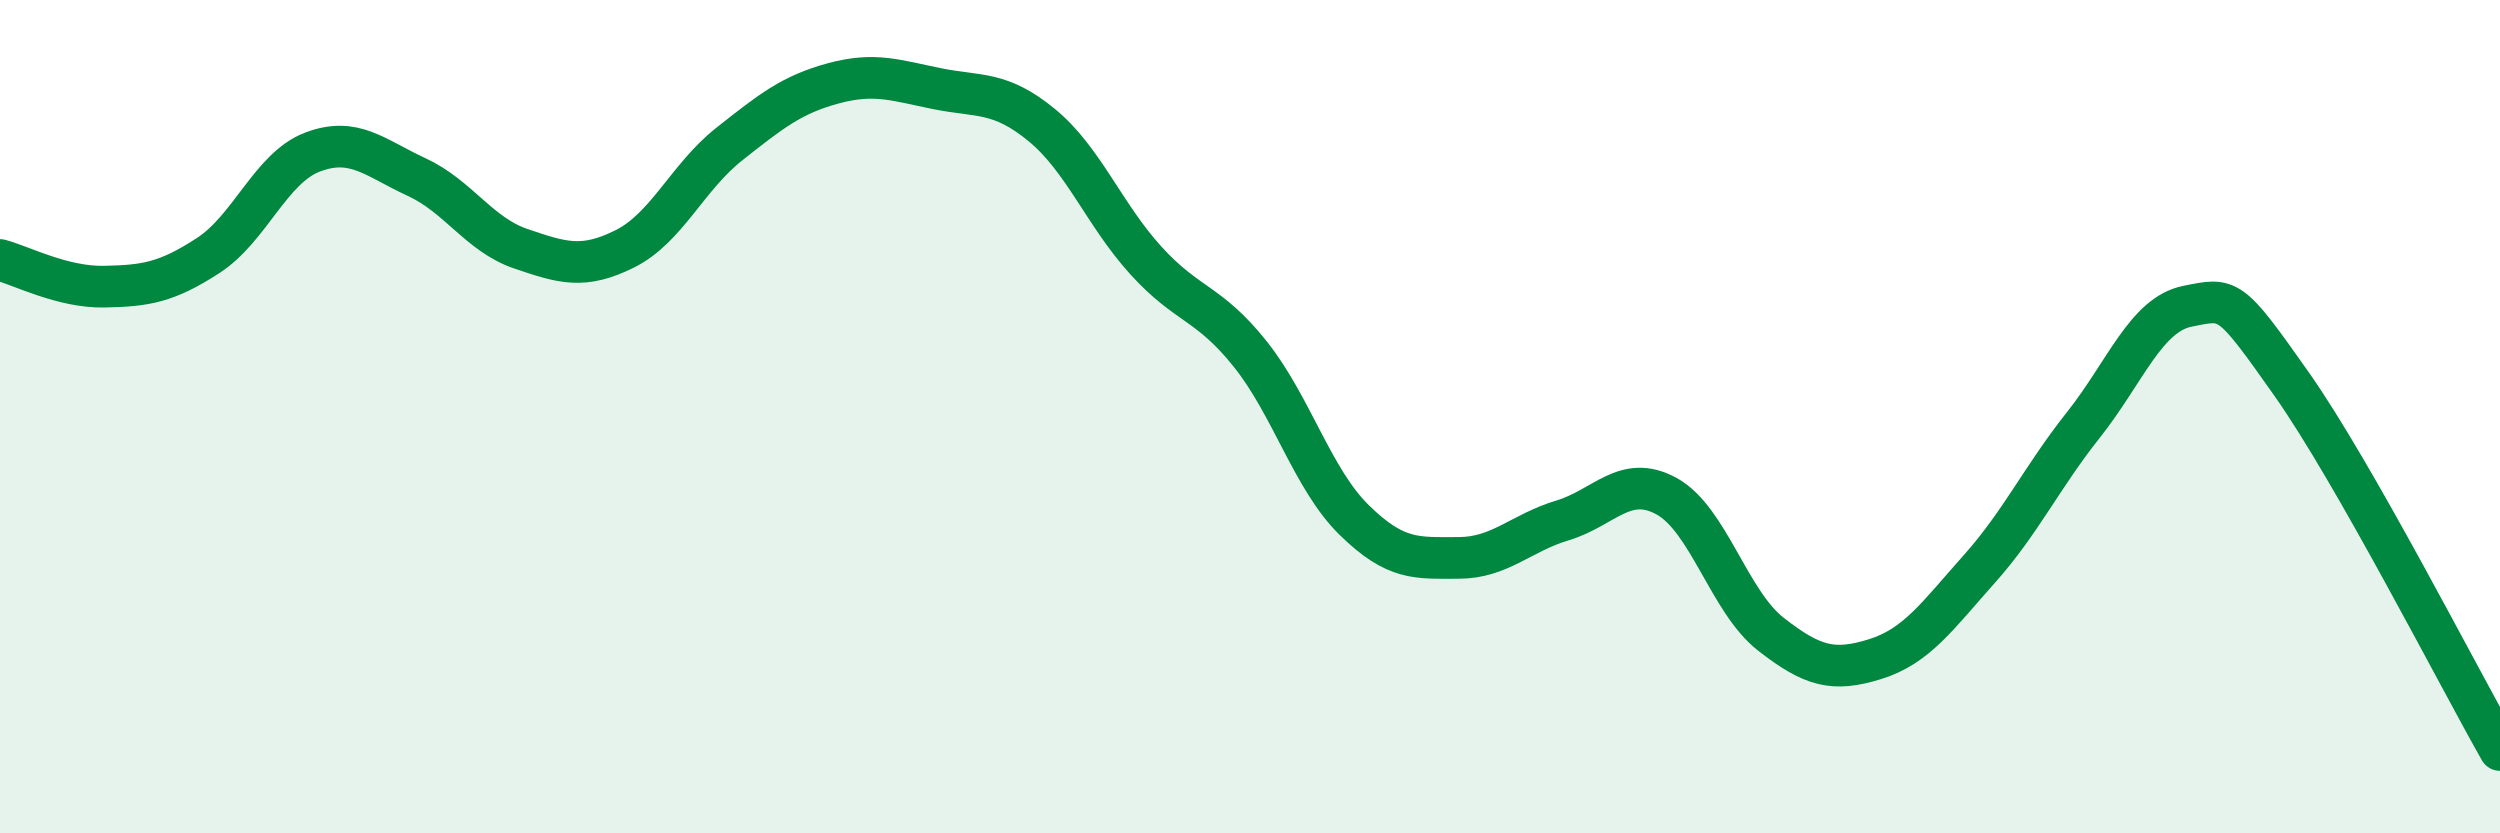 
    <svg width="60" height="20" viewBox="0 0 60 20" xmlns="http://www.w3.org/2000/svg">
      <path
        d="M 0,6.24 C 0.5,6.37 1.5,6.9 2.5,6.88 C 3.5,6.86 4,6.78 5,6.13 C 6,5.48 6.5,4.03 7.5,3.65 C 8.5,3.27 9,3.79 10,4.25 C 11,4.71 11.5,5.63 12.5,5.97 C 13.5,6.31 14,6.47 15,5.97 C 16,5.47 16.5,4.25 17.5,3.46 C 18.5,2.67 19,2.27 20,2 C 21,1.73 21.5,1.93 22.5,2.13 C 23.5,2.33 24,2.18 25,3 C 26,3.82 26.5,5.15 27.5,6.25 C 28.5,7.35 29,7.24 30,8.49 C 31,9.74 31.5,11.5 32.5,12.48 C 33.5,13.46 34,13.39 35,13.39 C 36,13.39 36.5,12.79 37.5,12.49 C 38.5,12.19 39,11.36 40,11.91 C 41,12.46 41.5,14.44 42.5,15.22 C 43.5,16 44,16.13 45,15.82 C 46,15.51 46.5,14.78 47.5,13.66 C 48.5,12.54 49,11.46 50,10.2 C 51,8.94 51.5,7.55 52.5,7.35 C 53.5,7.15 53.5,7.09 55,9.22 C 56.5,11.35 59,16.24 60,18L60 20L0 20Z"
        fill="#008740"
        opacity="0.1"
        stroke-linecap="round"
        stroke-linejoin="round"
      />
      <path
        d="M 0,6.24 C 0.5,6.37 1.5,6.9 2.5,6.88 C 3.5,6.86 4,6.78 5,6.13 C 6,5.48 6.5,4.03 7.5,3.65 C 8.5,3.27 9,3.79 10,4.25 C 11,4.71 11.5,5.63 12.5,5.97 C 13.5,6.31 14,6.47 15,5.97 C 16,5.47 16.5,4.25 17.5,3.46 C 18.5,2.67 19,2.27 20,2 C 21,1.73 21.5,1.93 22.5,2.13 C 23.5,2.33 24,2.18 25,3 C 26,3.82 26.5,5.15 27.5,6.25 C 28.5,7.35 29,7.24 30,8.49 C 31,9.74 31.5,11.5 32.5,12.48 C 33.5,13.46 34,13.39 35,13.39 C 36,13.39 36.5,12.79 37.5,12.49 C 38.5,12.19 39,11.36 40,11.91 C 41,12.46 41.5,14.44 42.5,15.22 C 43.5,16 44,16.13 45,15.82 C 46,15.51 46.5,14.78 47.5,13.66 C 48.5,12.54 49,11.46 50,10.2 C 51,8.94 51.5,7.55 52.5,7.35 C 53.5,7.15 53.5,7.09 55,9.22 C 56.5,11.35 59,16.24 60,18"
        stroke="#008740"
        stroke-width="1"
        fill="none"
        stroke-linecap="round"
        stroke-linejoin="round"
      />
    </svg>
  